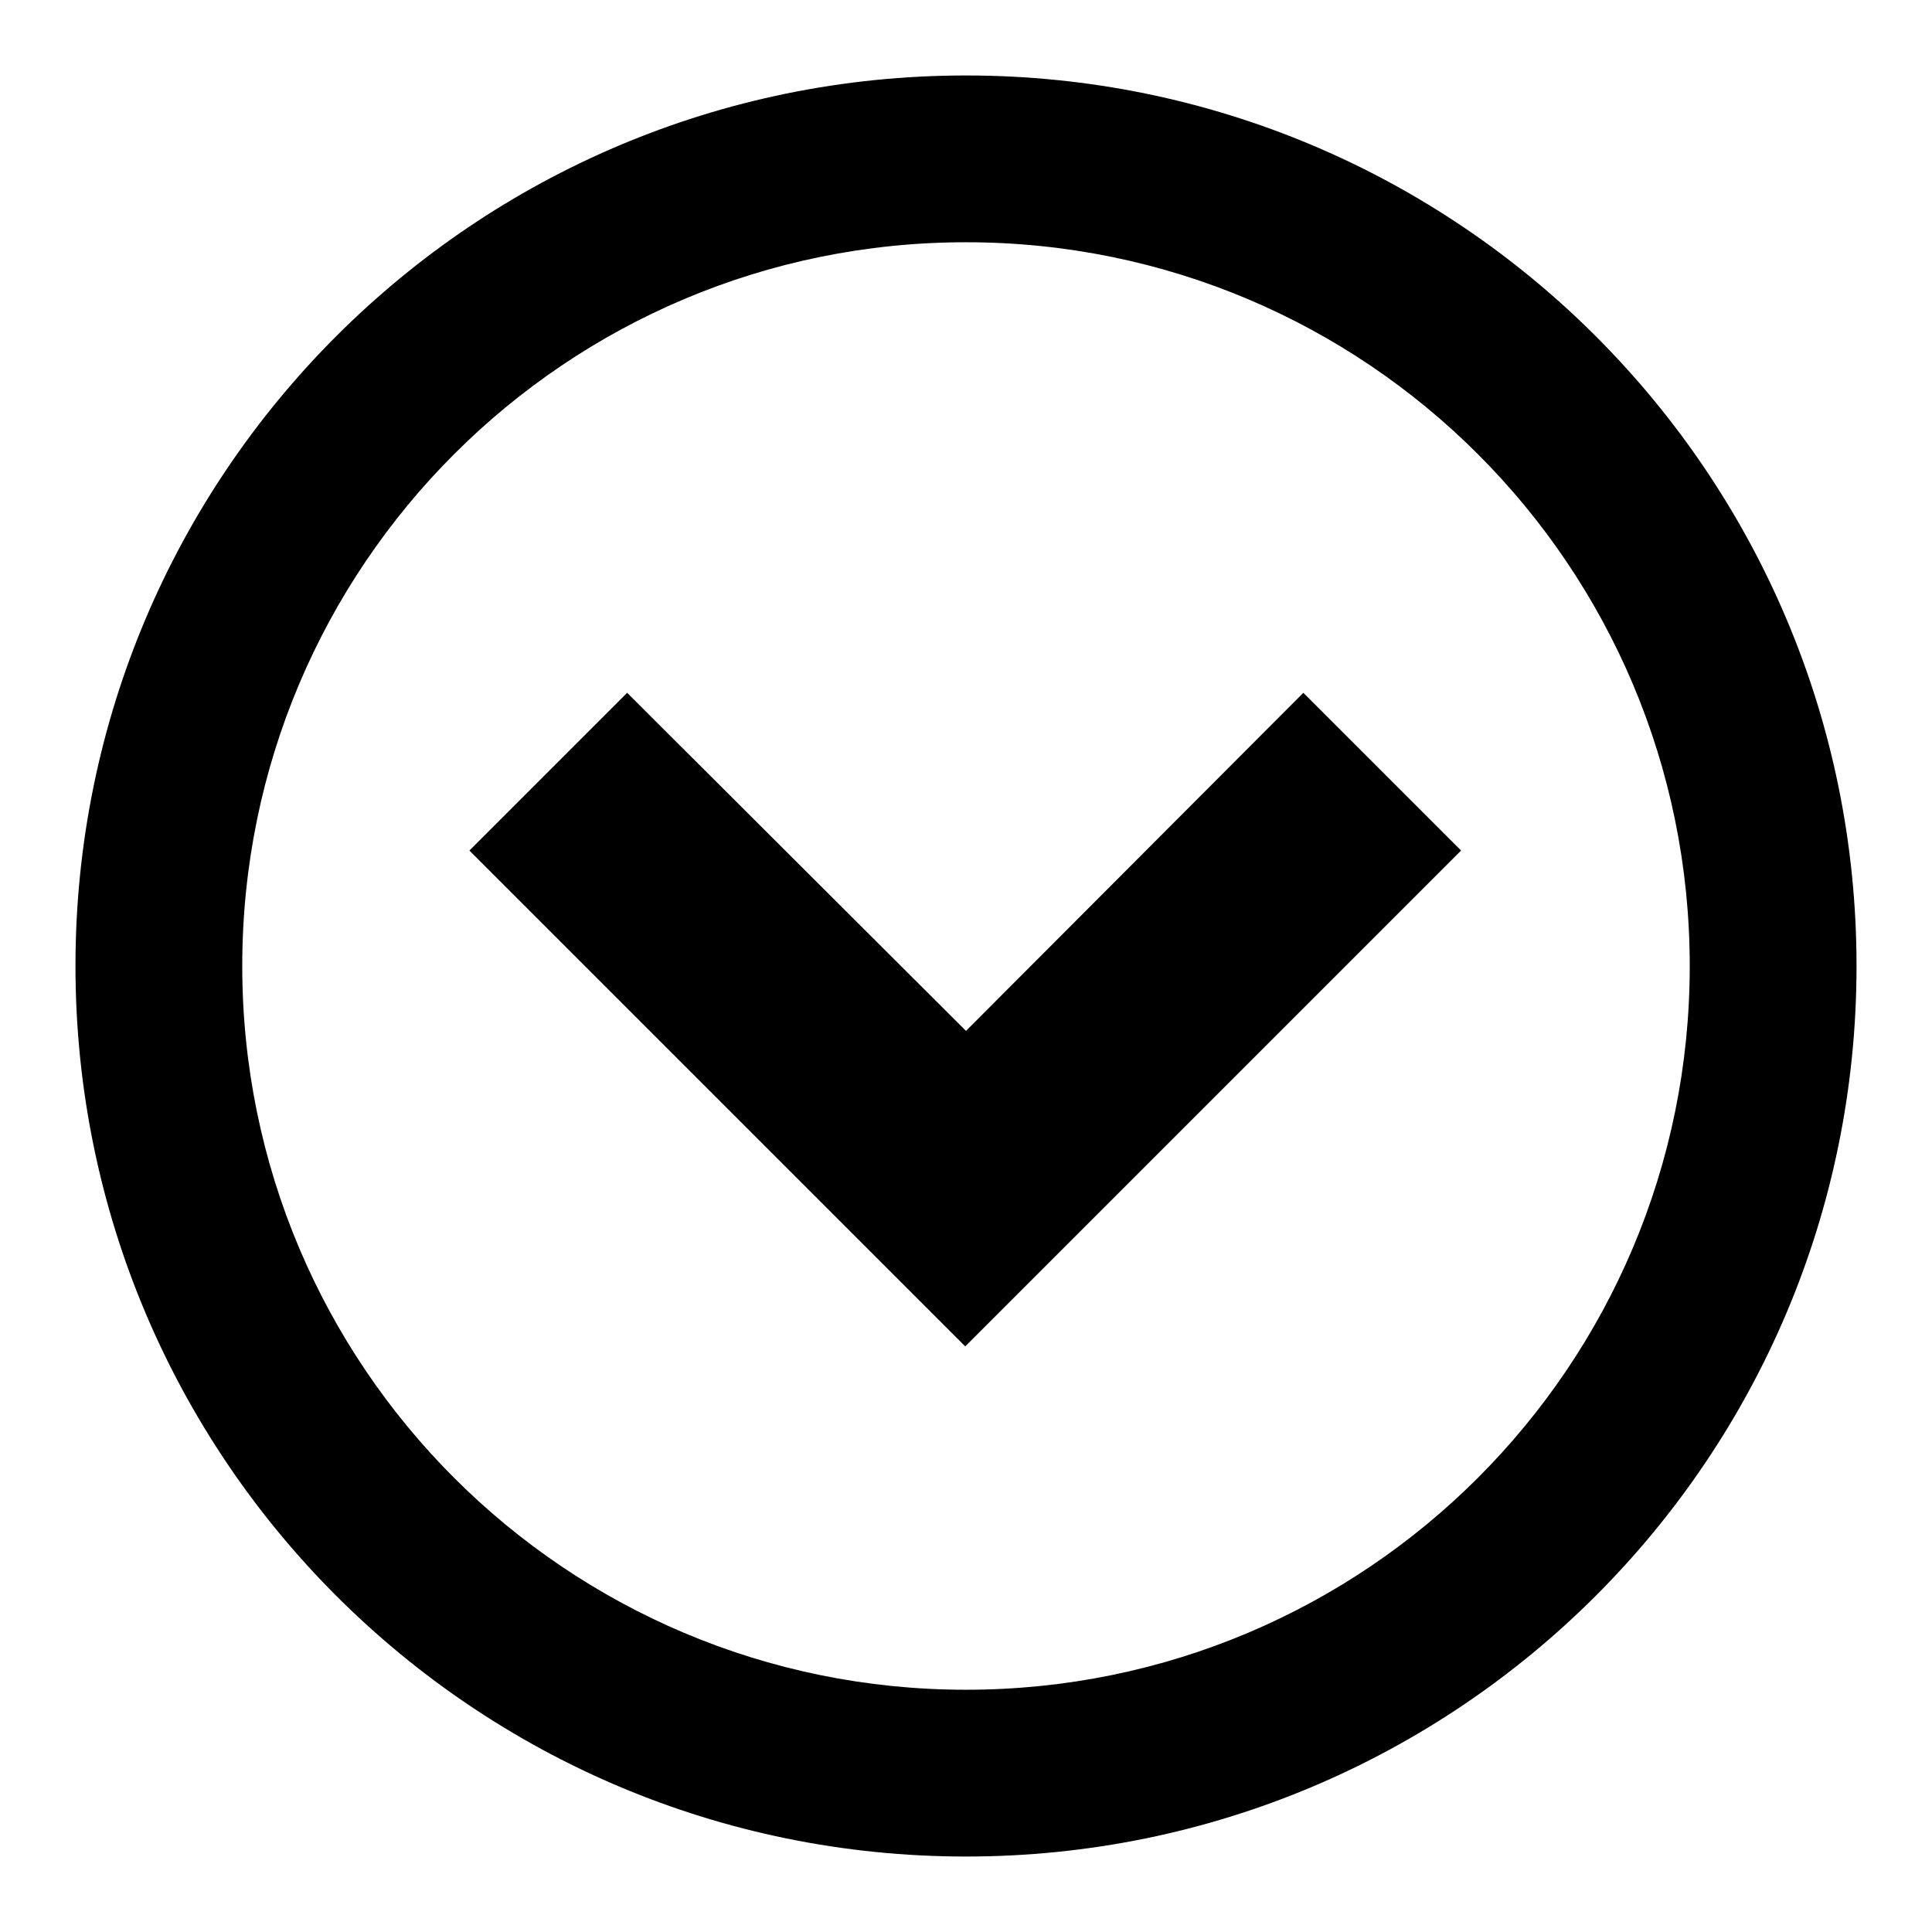 <?xml version="1.0" encoding="utf-8"?>
<!-- Svg Vector Icons : http://www.onlinewebfonts.com/icon -->
<!DOCTYPE svg PUBLIC "-//W3C//DTD SVG 1.1//EN" "http://www.w3.org/Graphics/SVG/1.1/DTD/svg11.dtd">
<svg version="1.1" xmlns="http://www.w3.org/2000/svg" xmlns:xlink="http://www.w3.org/1999/xlink" x="0px" y="0px" viewBox="0 0 256 256" enable-background="new 0 0 256 256" xml:space="preserve">
<g> <path fill="#000000" d="M246,128c0-65.2-52.8-118-118-118C62.8,10,10,62.8,10,128c0,65.2,52.8,118,118,118 C193.2,246,246,193.2,246,128z M32.1,128c0-53,42.9-95.9,95.9-95.9S223.9,75,223.9,128S181,223.9,128,223.9S32.1,181,32.1,128z  M83.1,91.8l-20.9,20.9l65.7,65.7l65.7-65.7l-20.9-20.9L128,136.6L83.1,91.8z"/></g>
</svg>